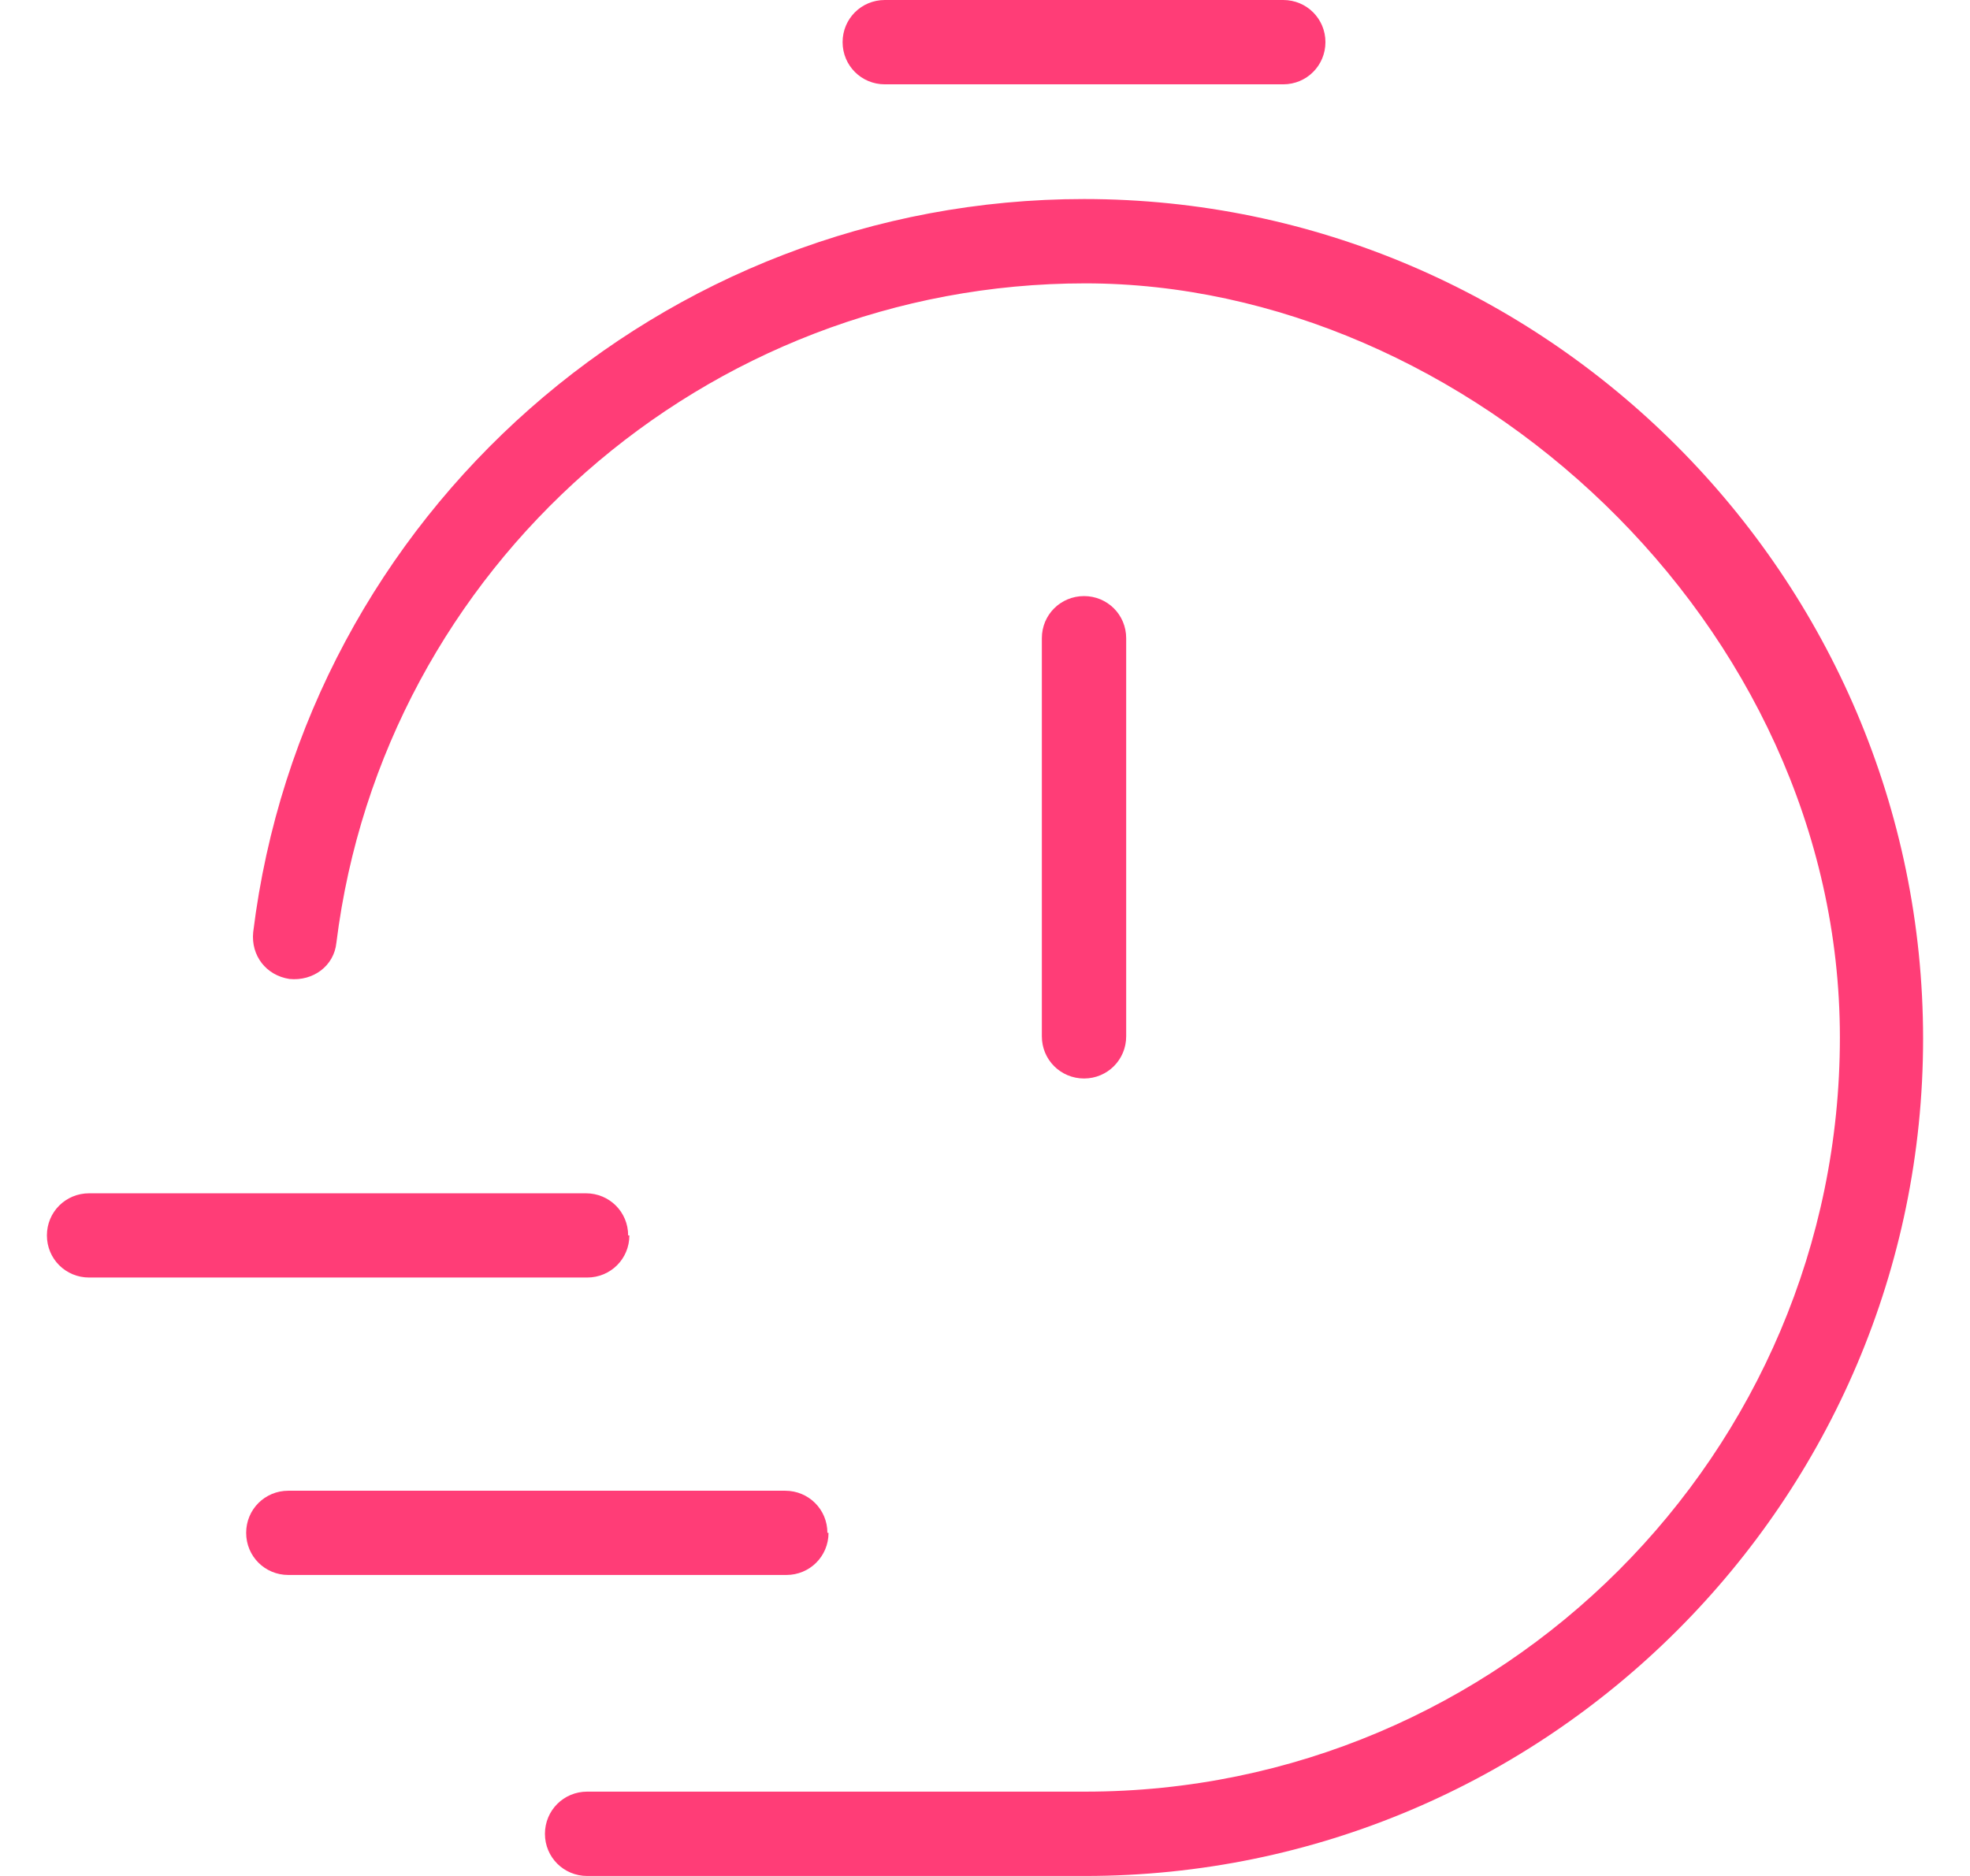 <svg width="21" height="20" viewBox="0 0 21 20" fill="none" xmlns="http://www.w3.org/2000/svg">
<path d="M6.696 13.171C6.696 12.921 6.496 12.722 6.246 12.722H0.95C0.7 12.722 0.5 12.921 0.5 13.171C0.5 13.421 0.7 13.62 0.95 13.62H6.259C6.509 13.62 6.709 13.421 6.709 13.171" fill="#FF3D77"/>
<path d="M9.432 0.899H13.679C13.929 0.899 14.129 0.699 14.129 0.449C14.129 0.2 13.929 0 13.679 0H9.432C9.182 0 8.982 0.2 8.982 0.449C8.982 0.699 9.182 0.899 9.432 0.899Z" fill="#FF3D77"/>
<path d="M12.005 11.049V6.804C12.005 6.554 11.805 6.355 11.556 6.355C11.306 6.355 11.106 6.554 11.106 6.804V11.049C11.106 11.298 11.306 11.498 11.556 11.498C11.805 11.498 12.005 11.298 12.005 11.049Z" fill="#FF3D77"/>
<path d="M8.82 16.342C8.82 16.092 8.62 15.893 8.37 15.893H3.073C2.824 15.893 2.624 16.092 2.624 16.342C2.624 16.592 2.824 16.791 3.073 16.791H8.383C8.632 16.791 8.832 16.592 8.832 16.342" fill="#FF3D77"/>
<path d="M11.556 2.122C7.058 2.122 3.248 5.481 2.699 9.938C2.674 10.187 2.836 10.399 3.086 10.437C3.336 10.462 3.561 10.3 3.586 10.05C4.085 6.042 7.521 3.021 11.568 3.021C15.616 3.021 19.613 6.629 19.613 11.061C19.613 15.493 16.003 19.101 11.568 19.101H6.259C6.009 19.101 5.809 19.301 5.809 19.551C5.809 19.8 6.009 20 6.259 20H11.568C16.49 20 20.5 15.992 20.5 11.074C20.5 6.155 16.477 2.122 11.556 2.122Z" fill="#FF3D77"/>
</svg>

